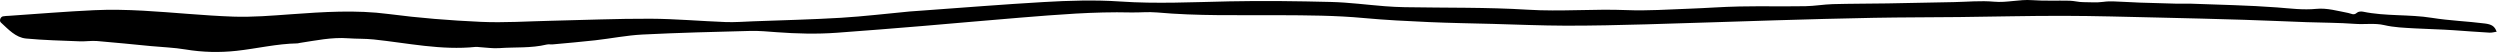 <svg xmlns="http://www.w3.org/2000/svg" width="818" height="18" viewBox="0 0 818 18" fill="none"><path fill-rule="evenodd" clip-rule="evenodd" d="M816.975 10.362C816.175 10.477 815.369 10.73 814.578 10.684C810.666 10.461 806.758 10.161 802.849 9.887C798.593 9.588 794.327 9.531 790.068 9.282C786.721 9.086 783.411 8.988 780.061 8.206C777.034 7.5 773.742 8.047 770.553 7.808C765.31 7.418 760.04 7.442 754.783 7.255C747.973 7.012 741.165 6.692 734.355 6.483C724.975 6.197 715.594 5.953 706.213 5.744C695.84 5.514 685.465 5.201 675.089 5.183C663.734 5.162 652.378 5.457 641.021 5.582C631.725 5.683 622.425 5.661 613.129 5.828C602.327 6.024 591.527 6.332 580.728 6.651C566.643 7.066 552.56 7.583 538.474 7.969C529.73 8.209 520.981 8.42 512.234 8.4C504.304 8.38 496.376 8.03 488.446 7.82C481.477 7.634 474.505 7.536 467.541 7.225C460.434 6.908 453.321 6.559 446.238 5.902C436.958 5.039 427.673 5.011 418.372 4.97C405.098 4.91 391.813 5.266 378.557 4.074C375.712 3.818 372.823 4.141 369.957 4.073C357.917 3.786 345.936 4.801 333.953 5.763C323.311 6.616 312.678 7.609 302.036 8.492C292.622 9.273 283.206 10.034 273.785 10.717C267.231 11.194 260.672 11.022 254.117 10.536C251.254 10.324 248.377 10.043 245.513 10.117C233.747 10.421 221.977 10.705 210.223 11.299C205.055 11.559 199.926 12.598 194.769 13.181C190.154 13.701 185.524 14.089 180.898 14.52C180.218 14.582 179.502 14.423 178.851 14.581C173.758 15.812 168.548 15.375 163.398 15.746C161.244 15.902 159.056 15.546 156.884 15.421C156.475 15.398 156.058 15.303 155.655 15.346C144.399 16.519 133.391 14.082 122.294 12.911C119.51 12.617 116.689 12.729 113.894 12.524C108.543 12.13 103.341 13.251 98.102 14.043C97.832 14.085 97.564 14.187 97.293 14.193C90.588 14.313 84.05 15.897 77.417 16.628C71.824 17.245 66.243 17.106 60.656 16.177C56.917 15.555 53.101 15.435 49.322 15.076C43.471 14.522 37.627 13.901 31.77 13.427C29.886 13.274 27.97 13.599 26.075 13.523C20.224 13.289 14.358 13.157 8.532 12.606C5.12 12.284 2.732 9.596 0.273 7.349C-0.334 6.794 0.149 5.51 0.962 5.348C1.629 5.214 2.322 5.218 3.005 5.171C12.286 4.538 21.561 3.764 30.85 3.333C36.176 3.085 41.534 3.205 46.86 3.5C56.685 4.044 66.489 5.096 76.319 5.438C82.594 5.657 88.908 5.122 95.187 4.669C105.836 3.901 116.429 3.182 127.124 4.582C137.153 5.895 147.268 6.695 157.37 7.151C165.019 7.497 172.706 6.96 180.375 6.794C191.191 6.558 202.006 6.08 212.821 6.126C221.025 6.161 229.225 6.913 237.43 7.216C240.428 7.327 243.439 7.084 246.444 6.971C256.029 6.611 265.621 6.395 275.194 5.816C282.698 5.363 290.177 4.451 297.668 3.754C299.032 3.627 300.4 3.558 301.766 3.459C315.01 2.514 328.245 1.431 341.498 0.669C349.827 0.19 358.164 -0.08 366.531 0.491C378.427 1.302 390.343 0.69 402.257 0.445C413.341 0.215 424.44 0.366 435.526 0.642C441.398 0.788 447.254 1.576 453.121 2.033C455.301 2.204 457.491 2.313 459.677 2.353C473.077 2.594 486.503 2.348 499.867 3.175C510.698 3.847 521.48 2.86 532.288 3.306C539.062 3.585 545.869 3.083 552.659 2.849C558.161 2.659 563.655 2.221 569.155 2.118C576.347 1.983 583.543 2.137 590.734 2.026C593.727 1.979 596.71 1.434 599.704 1.352C605.679 1.189 611.658 1.212 617.635 1.114C624.862 0.996 632.085 0.829 639.312 0.689C643.69 0.604 648.099 0.161 652.437 0.554C656.656 0.938 660.722 -0.254 664.909 0.05C668.987 0.348 673.096 0.135 677.188 0.235C678.667 0.271 680.141 0.707 681.616 0.701C683.825 0.691 686.02 0.927 688.261 0.601C690.516 0.275 692.854 0.56 695.155 0.619C696.794 0.662 698.428 0.799 700.067 0.852C704.193 0.986 708.322 1.111 712.449 1.211C713.933 1.247 715.42 1.148 716.903 1.205C726.288 1.565 735.689 1.726 745.052 2.429C749.365 2.753 753.567 3.331 757.959 2.894C761.345 2.559 764.885 3.581 768.315 4.236C769.34 4.431 770.141 5.131 771.188 4.171C771.619 3.775 772.529 3.686 773.152 3.817C780.607 5.371 788.261 4.64 795.704 5.835C801.482 6.764 807.301 6.95 813.079 7.693C815.159 7.961 816.325 8.523 816.924 10.49L816.975 10.362Z" fill="black"></path></svg>